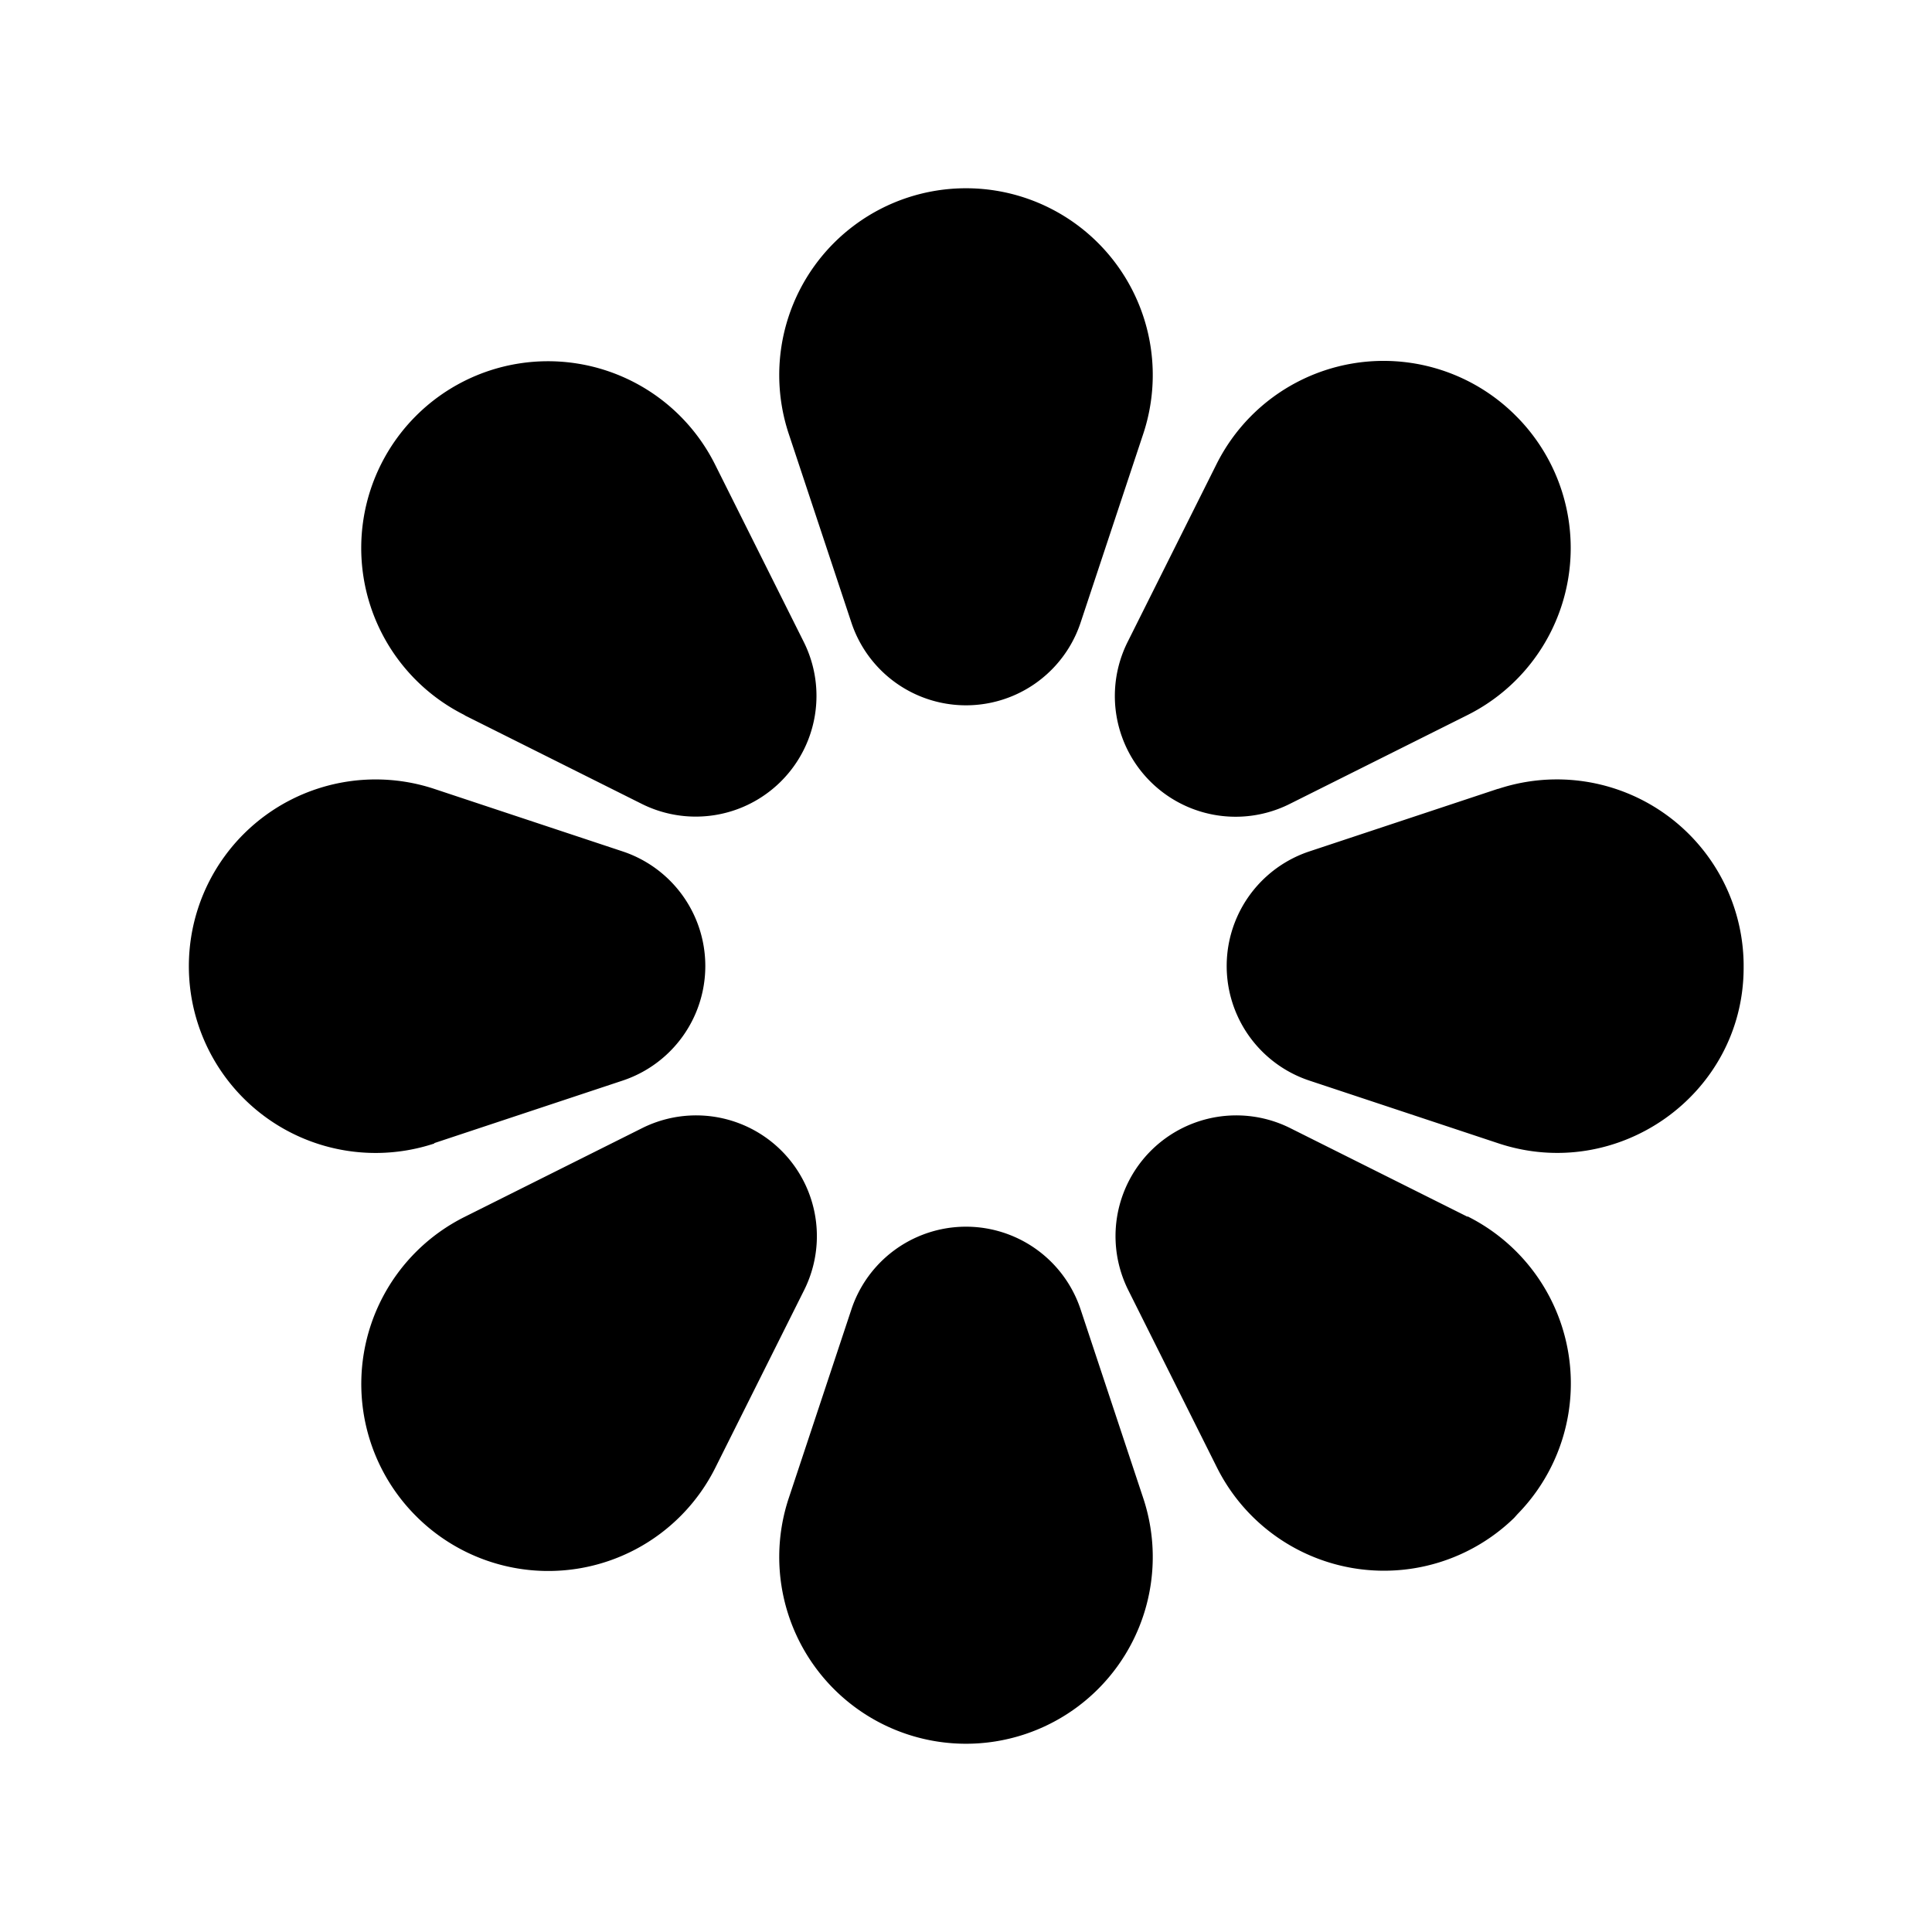 <svg xmlns="http://www.w3.org/2000/svg" viewBox="0 0 480 480"><path d="M211.5 154.6a30 30 0 0 0 57 0l15.5-46.7a46.4 46.4 0 1 0-88 0l15.5 46.7ZM268.5 325.4a30 30 0 0 0-57 0L196 372.1a46.4 46.4 0 1 0 88 0l-15.5-46.7ZM372.1 196l-46.7 15.5a30 30 0 0 0 0 57l46.7 15.5c29.8 10 60.9-12 61.1-43.3v-1.3a46.4 46.4 0 0 0-61-43.4ZM107.9 284l46.7-15.5a30 30 0 0 0 0-57L107.9 196a46.4 46.4 0 1 0 0 88.1ZM320.5 199.7l44-22a46.4 46.4 0 0 0 12.6-73.9l-.9-.9a46.4 46.4 0 0 0-74 12.5l-22 44a30 30 0 0 0 40.3 40.3ZM159.5 280.3l-44 22a46.4 46.4 0 0 0-12.5 74l.8.8a46.4 46.4 0 0 0 74-12.6l22-44a30 30 0 0 0-40.3-40.2ZM364.6 302.3l-44-22a30 30 0 0 0-40.3 40.2l22 44a46.4 46.4 0 0 0 73.9 12.6l.8-.9a46.4 46.4 0 0 0-12.4-74ZM115.4 177.7l44 22a30 30 0 0 0 40.3-40.2l-22-44a46.4 46.4 0 1 0-62.2 62.2Z"/></svg>